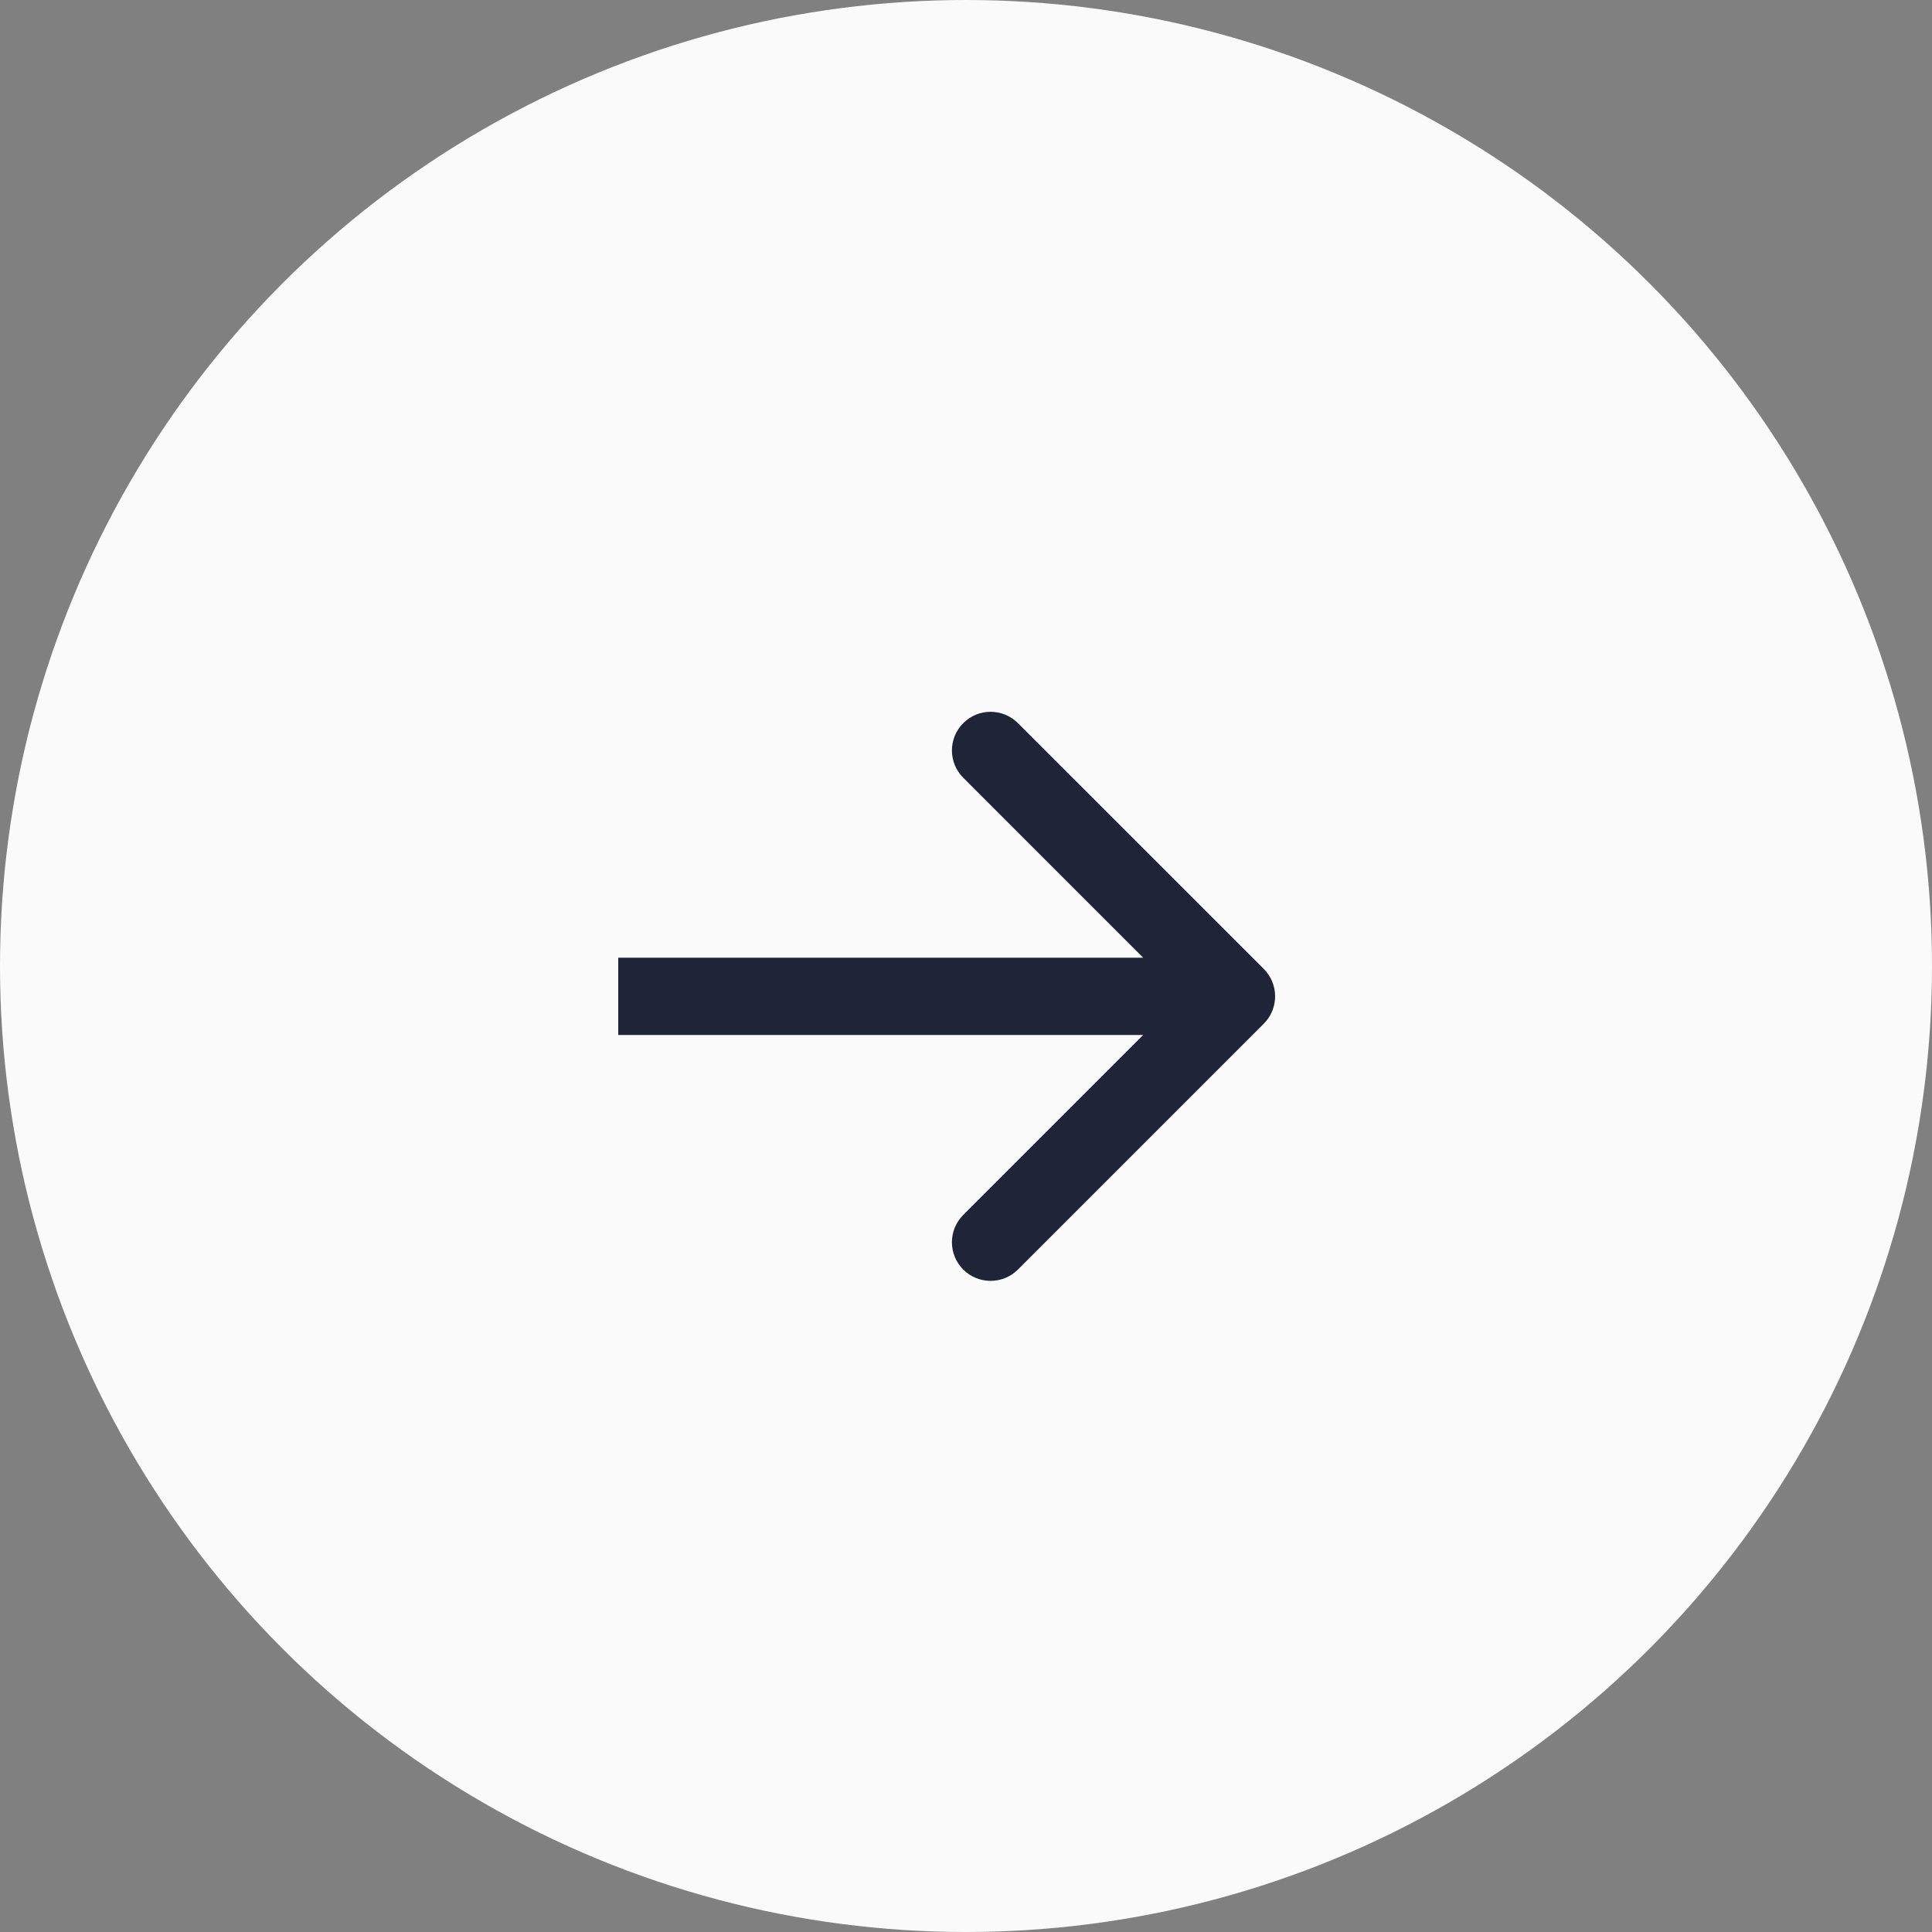 <?xml version="1.0" encoding="UTF-8"?> <svg xmlns="http://www.w3.org/2000/svg" width="38" height="38" viewBox="0 0 38 38" fill="none"><rect x="0" y="0" width="38" height="38" fill="#808080" stroke="none"/> <circle cx="19" cy="19" r="19" fill="#FAFAFA"></circle> <path fill-rule="evenodd" clip-rule="evenodd" d="M20.021 14.223L24.858 19.059C25.154 19.356 25.154 19.837 24.858 20.134L20.021 24.971C19.724 25.267 19.243 25.267 18.946 24.971C18.649 24.674 18.649 24.193 18.946 23.896L22.485 20.357H12.16V18.837H22.485L18.946 15.297C18.649 15.001 18.649 14.519 18.946 14.223C19.243 13.926 19.724 13.926 20.021 14.223Z" fill="#1F2436"></path> </svg> 